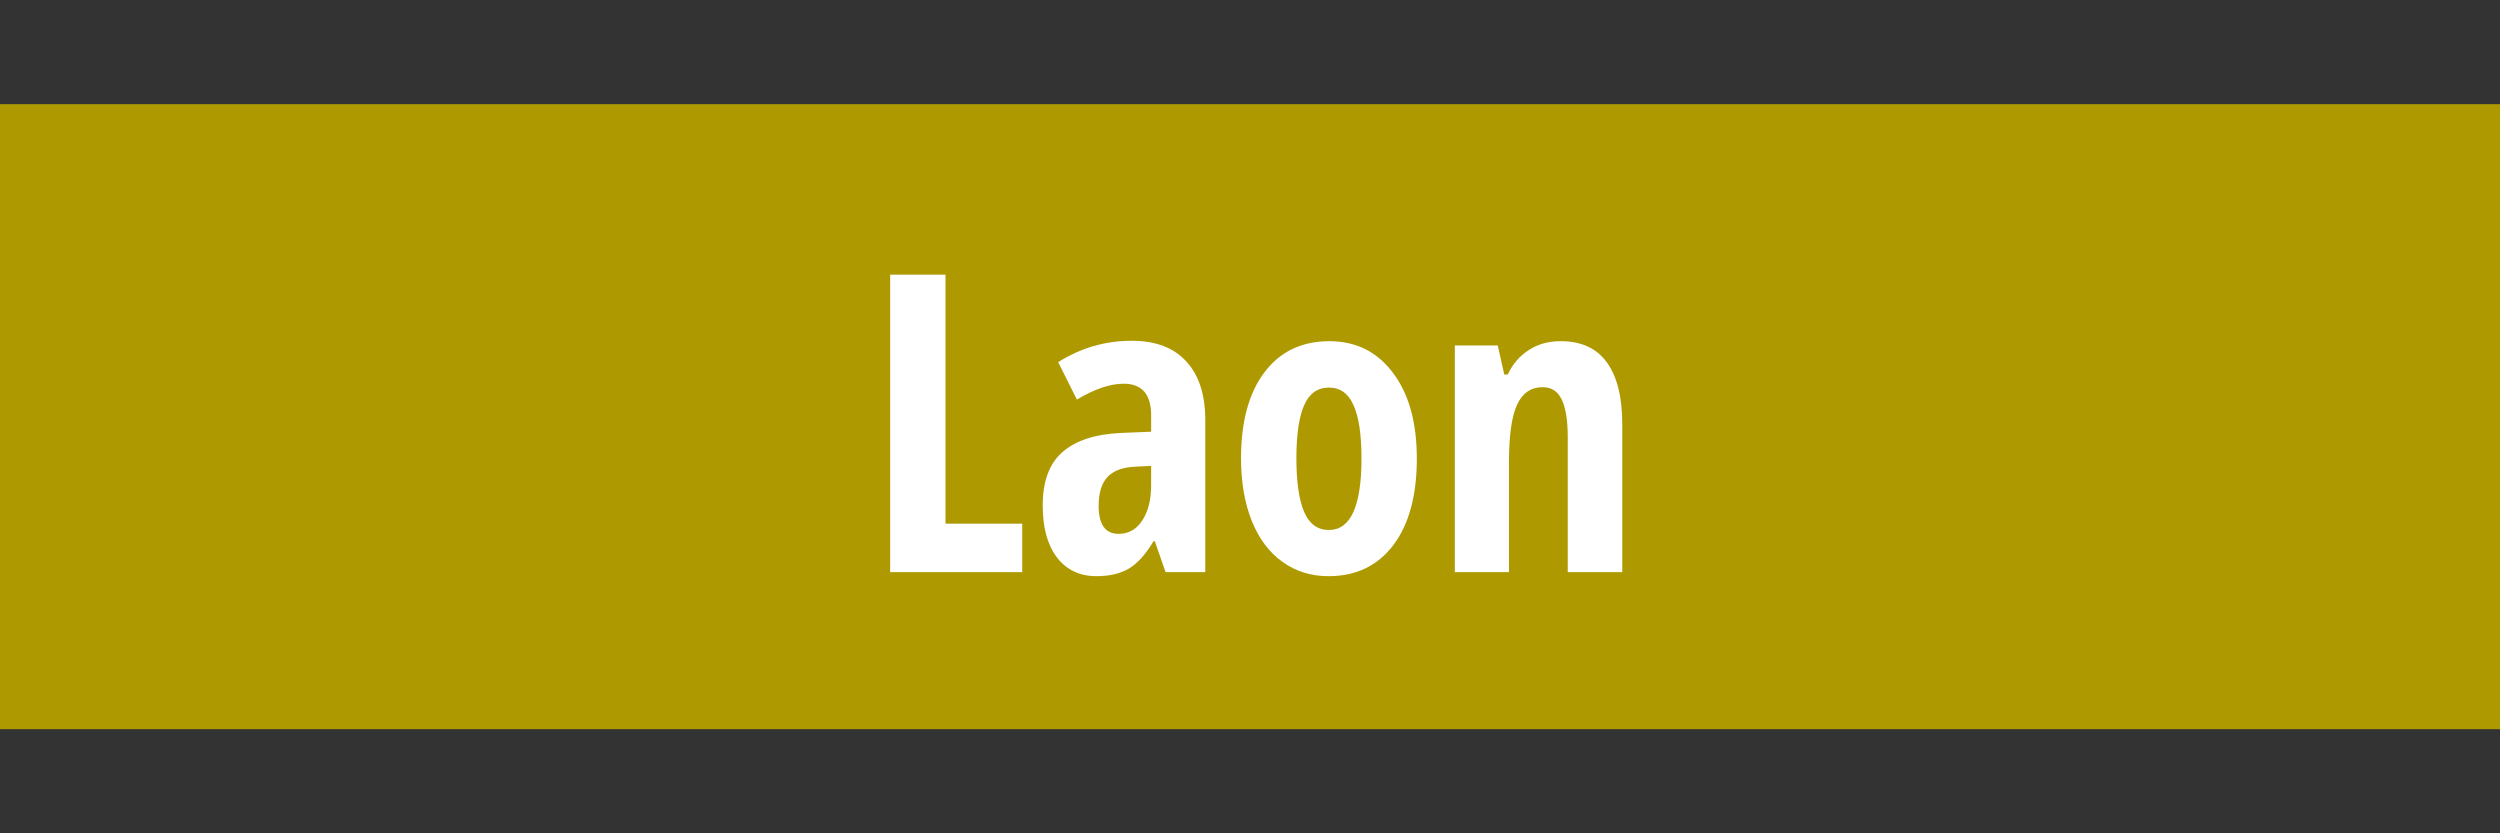 <?xml version="1.0" encoding="UTF-8"?>
<svg enable-background="new 0 0 300 100" version="1.1" viewBox="0 0 300 100" xml:space="preserve" xmlns="http://www.w3.org/2000/svg">
  <rect x="0" y="0" width="300" height="100" fill="#333333" stroke="none"/>
  <g fill-rule="evenodd">
    <rect y="12.5" width="300" height="75" fill="#ae9a00"/>
    <g fill="#fff" stroke-width=".524px" aria-label="Laon"><path d="m106.82 68.652v-35.693h6.641v29.883h9.204v5.811z"/><path d="m139.87 68.652-1.294-3.711h-0.146q-1.44 2.393-2.978 3.296-1.538 0.903-3.882 0.903-3.003 0-4.736-2.246-1.709-2.246-1.709-6.25 0-4.297 2.344-6.372 2.368-2.1 7.056-2.319l3.613-0.146v-1.953q0-3.809-3.296-3.809-2.441 0-5.615 1.904l-2.246-4.492q4.053-2.563 8.813-2.563 4.321 0 6.567 2.49 2.271 2.466 2.271 7.007v18.262zm-5.64-4.59q1.782 0 2.832-1.587 1.074-1.611 1.074-4.272v-2.295l-2.002 0.098q-2.222 0.122-3.272 1.27-1.025 1.147-1.025 3.418 0 3.369 2.393 3.369z"/><path d="m170.02 55.005q0 6.689-2.832 10.425-2.832 3.711-7.764 3.711-3.125 0-5.518-1.709-2.393-1.709-3.687-4.907-1.294-3.223-1.294-7.519 0-6.616 2.808-10.327 2.808-3.735 7.788-3.735 4.81 0 7.642 3.809 2.856 3.784 2.856 10.254zm-14.453 0q0 4.248 0.928 6.421 0.928 2.173 2.978 2.173 3.906 0 3.906-8.594 0-4.272-0.952-6.372-0.928-2.124-2.954-2.124-2.051 0-2.978 2.124-0.928 2.1-0.928 6.372z"/><path d="m188.13 68.652v-16.211q0-2.954-0.708-4.468t-2.295-1.514q-2.1 0-3.076 2.1-0.977 2.075-0.977 7.031v13.062h-6.494v-27.197h5.151l0.781 3.491h0.415q0.879-1.88 2.515-2.93 1.636-1.074 3.833-1.074 3.711 0 5.542 2.539 1.855 2.539 1.855 7.422v17.749z"/></g>
  </g>
</svg>
